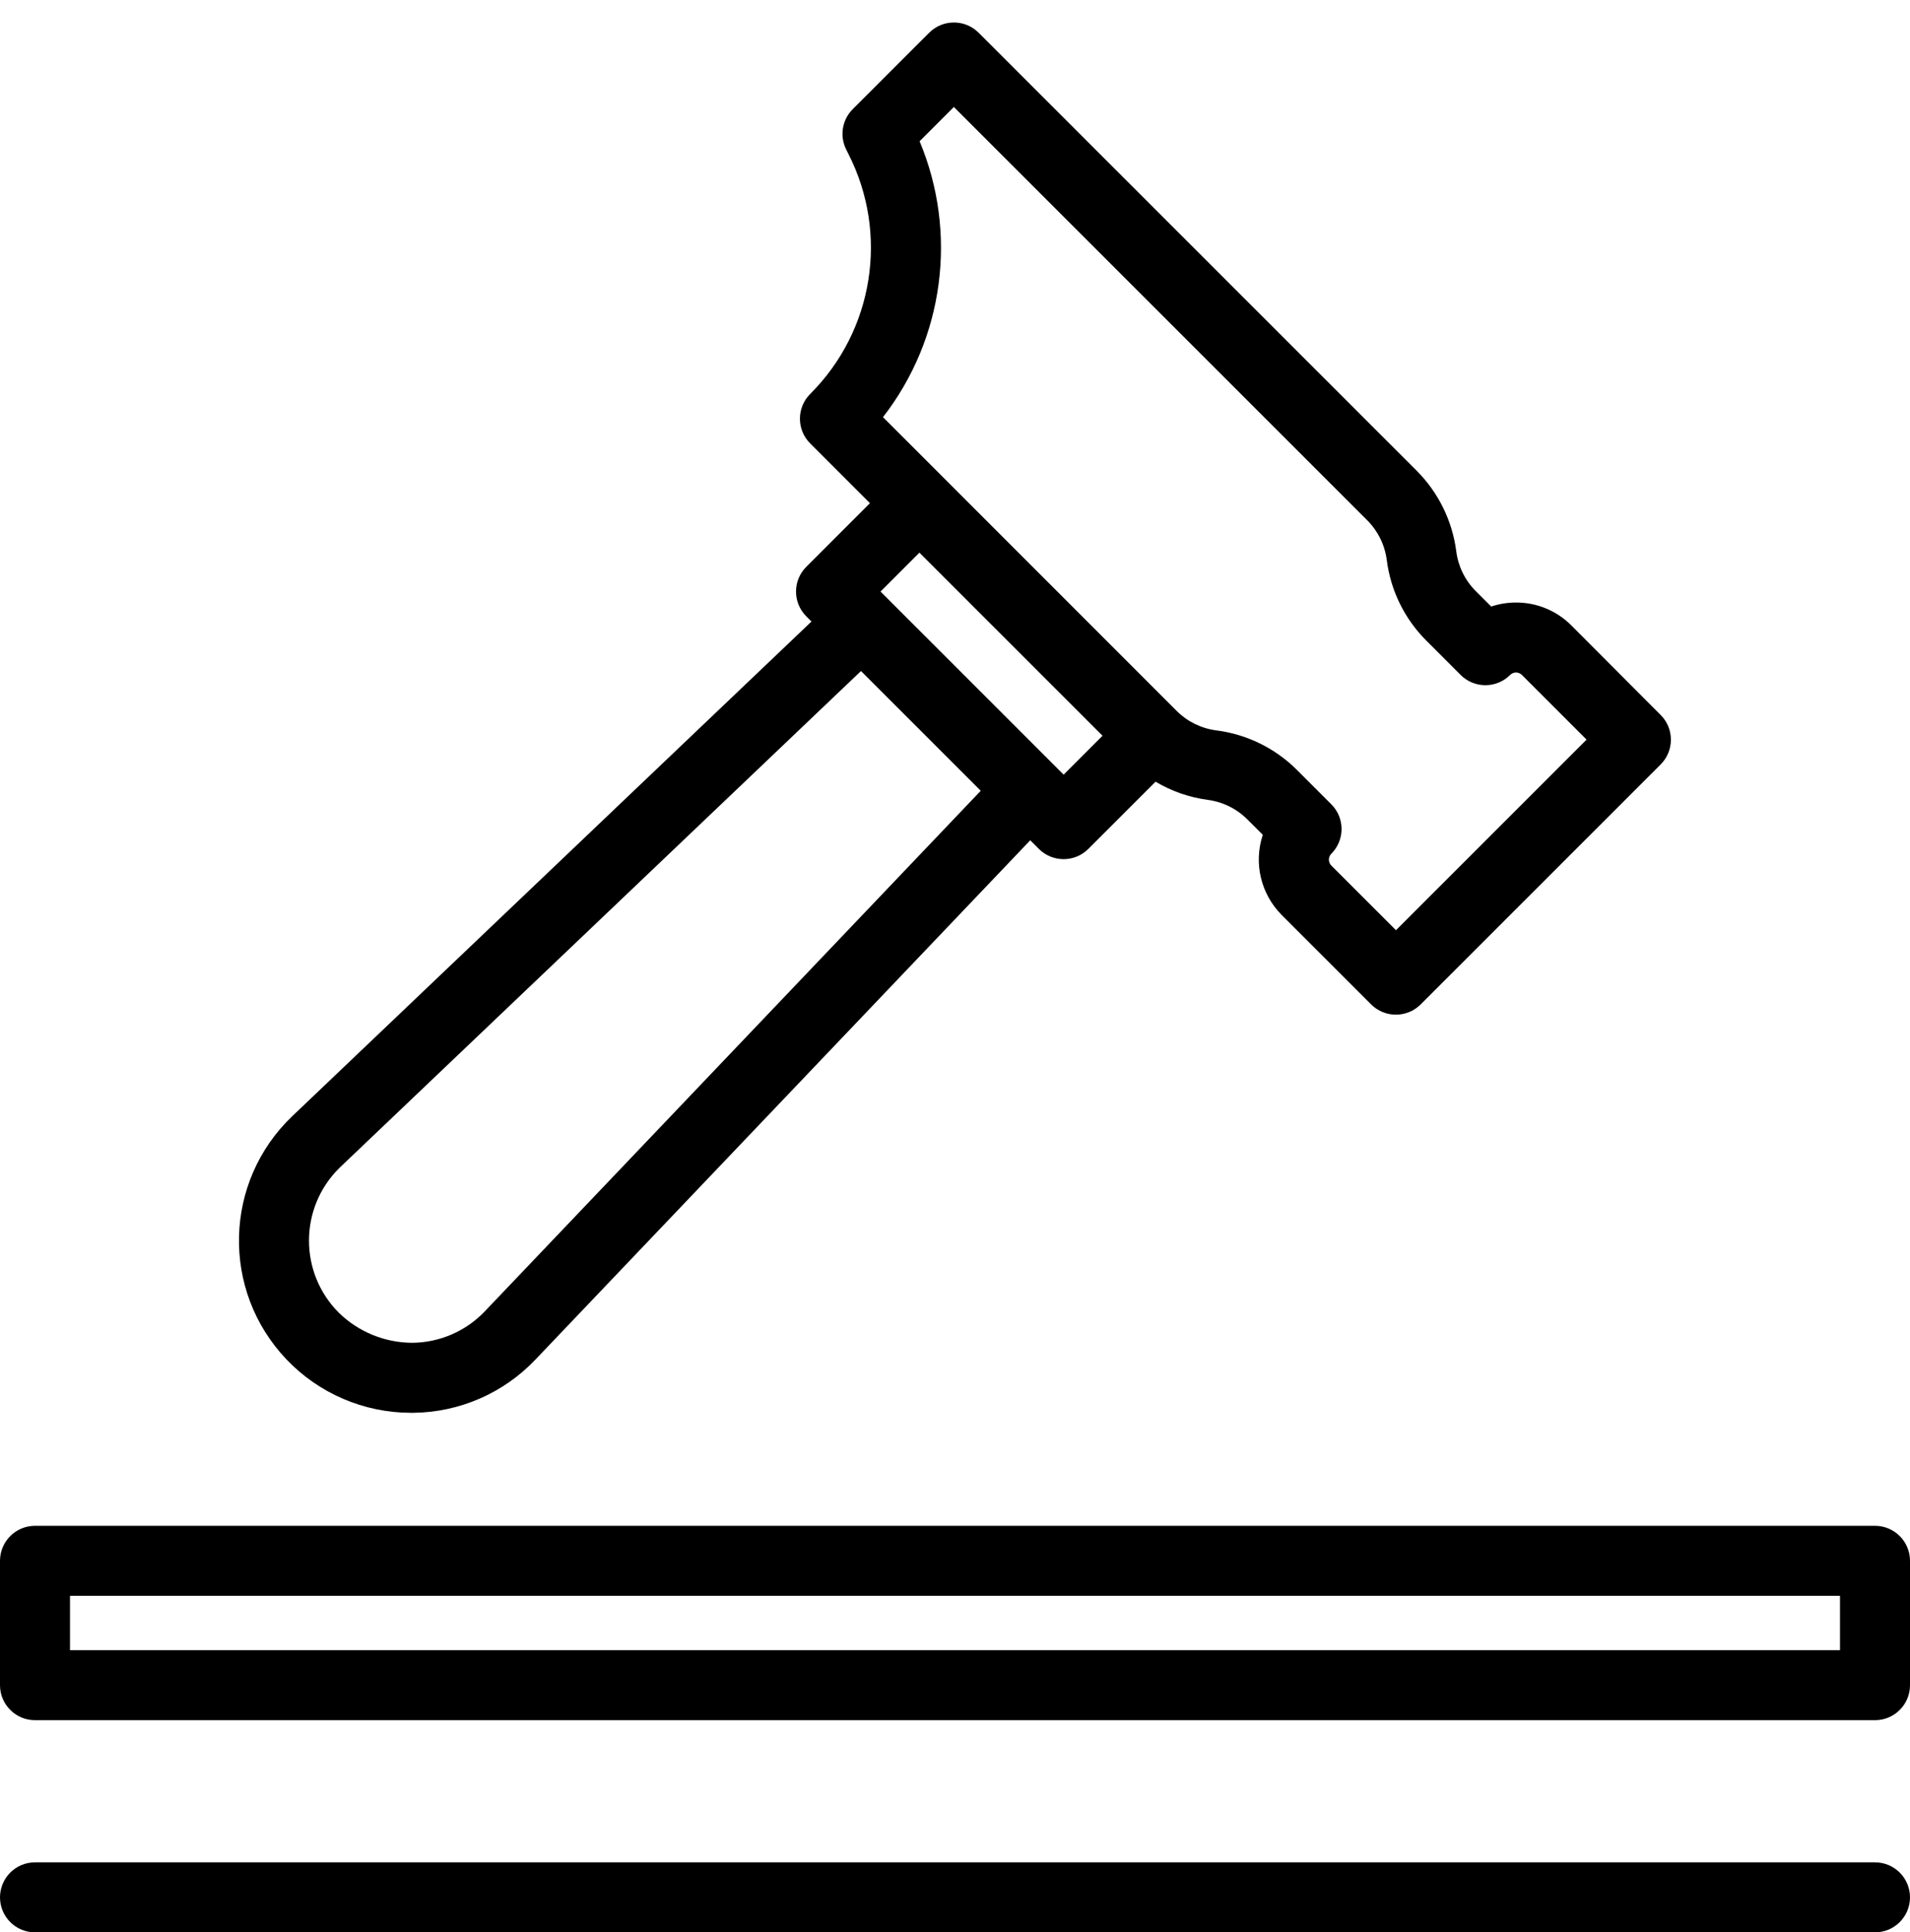 <?xml version="1.0" encoding="utf-8"?>
<!-- Generator: Adobe Illustrator 14.0.0, SVG Export Plug-In . SVG Version: 6.00 Build 43363)  -->
<!DOCTYPE svg PUBLIC "-//W3C//DTD SVG 1.1//EN" "http://www.w3.org/Graphics/SVG/1.1/DTD/svg11.dtd">
<svg version="1.1" id="Capa_1" xmlns="http://www.w3.org/2000/svg" xmlns:xlink="http://www.w3.org/1999/xlink" x="0px" y="0px"
	 width="382px" height="386.5px" viewBox="65 60.5 382 386.5" enable-background="new 65 60.5 382 386.5" xml:space="preserve">
<g>
	<path d="M440,365.691H72c-3.866,0-7,3.135-7,7v24.877c0.002,3.865,3.135,6.998,7,7h368c3.865,0,7-3.135,7-7v-24.877
		c0.002-3.863-3.129-6.997-6.992-7C440.005,365.691,440.002,365.691,440,365.691z M433,379.691v10.877H79v-10.877H433z"/>
	<path d="M440,433H72c-3.866,0-7,3.134-7,7s3.134,7,7,7h368c3.865,0,7-3.134,7-7S443.865,433,440,433z"/>
	<path d="M147.2,343.084h0.428c9.276-0.089,18.119-3.945,24.496-10.684l98.928-103.833l1.72,1.724
		c2.73,2.734,7.16,2.737,9.895,0.006c0.002-0.002,0.004-0.004,0.006-0.006l13.439-13.44c3.187,1.899,6.725,3.135,10.4,3.632
		c3,0.385,5.788,1.751,7.932,3.884l3.116,3.112c-1.871,5.633-0.405,11.839,3.788,16.04l17.884,17.884c2.733,2.73,7.163,2.73,9.896,0
		l48-48c2.733-2.73,2.736-7.16,0.006-9.894c-0.002-0.002-0.004-0.004-0.006-0.006L379.276,185.6
		c-2.929-2.945-6.914-4.595-11.068-4.584c-1.687-0.001-3.362,0.269-4.964,0.8l-3.111-3.108c-2.137-2.143-3.501-4.934-3.88-7.936
		c-0.784-6.08-3.553-11.731-7.876-16.076l-87.648-87.644c-2.73-2.734-7.16-2.737-9.894-0.006c-0.002,0.002-0.004,0.004-0.006,0.006
		l-15.28,15.276c-2.142,2.141-2.663,5.416-1.292,8.116l0.399,0.8c8.163,15.972,5.086,35.386-7.615,48.052
		c-2.734,2.73-2.737,7.16-0.007,9.894c0.002,0.002,0.005,0.004,0.007,0.006l11.947,11.948l-12.735,12.732
		c-2.731,2.733-2.731,7.163,0,9.896l1.044,1.044l-103.832,98.928c-13.761,13.118-14.281,34.908-1.163,48.669
		C128.793,339.224,137.79,343.08,147.2,343.084L147.2,343.084z M248.92,88.752l6.855-6.852l82.692,82.684
		c2.132,2.146,3.498,4.936,3.888,7.936c0.772,6.084,3.542,11.74,7.876,16.08l6.896,6.9c2.73,2.734,7.159,2.736,9.894,0.006
		c0.002-0.002,0.004-0.004,0.006-0.006c0.649-0.649,1.702-0.649,2.353,0l12.936,12.936l-38.12,38.12L331.26,233.62
		c-0.645-0.651-0.645-1.701,0-2.352c2.732-2.729,2.736-7.156,0.008-9.888c-0.003-0.002-0.006-0.005-0.008-0.008l-6.904-6.908
		c-4.346-4.325-9.999-7.093-16.08-7.872c-2.998-0.381-5.784-1.746-7.924-3.88L241.6,143.936
		C253.806,128.205,256.603,107.122,248.92,88.752L248.92,88.752z M285.504,207.66l-7.78,7.784l-36.62-36.62l7.78-7.784
		L285.504,207.66z M133.12,293.876l104.08-99.16l23.951,23.952L162,322.748c-3.785,3.996-9.032,6.281-14.536,6.332
		c-5.489-0.017-10.757-2.168-14.688-6c-7.973-7.977-7.97-20.905,0.006-28.879c0.115-0.115,0.232-0.229,0.351-0.342L133.12,293.876z"
		/>
</g>
</svg>
